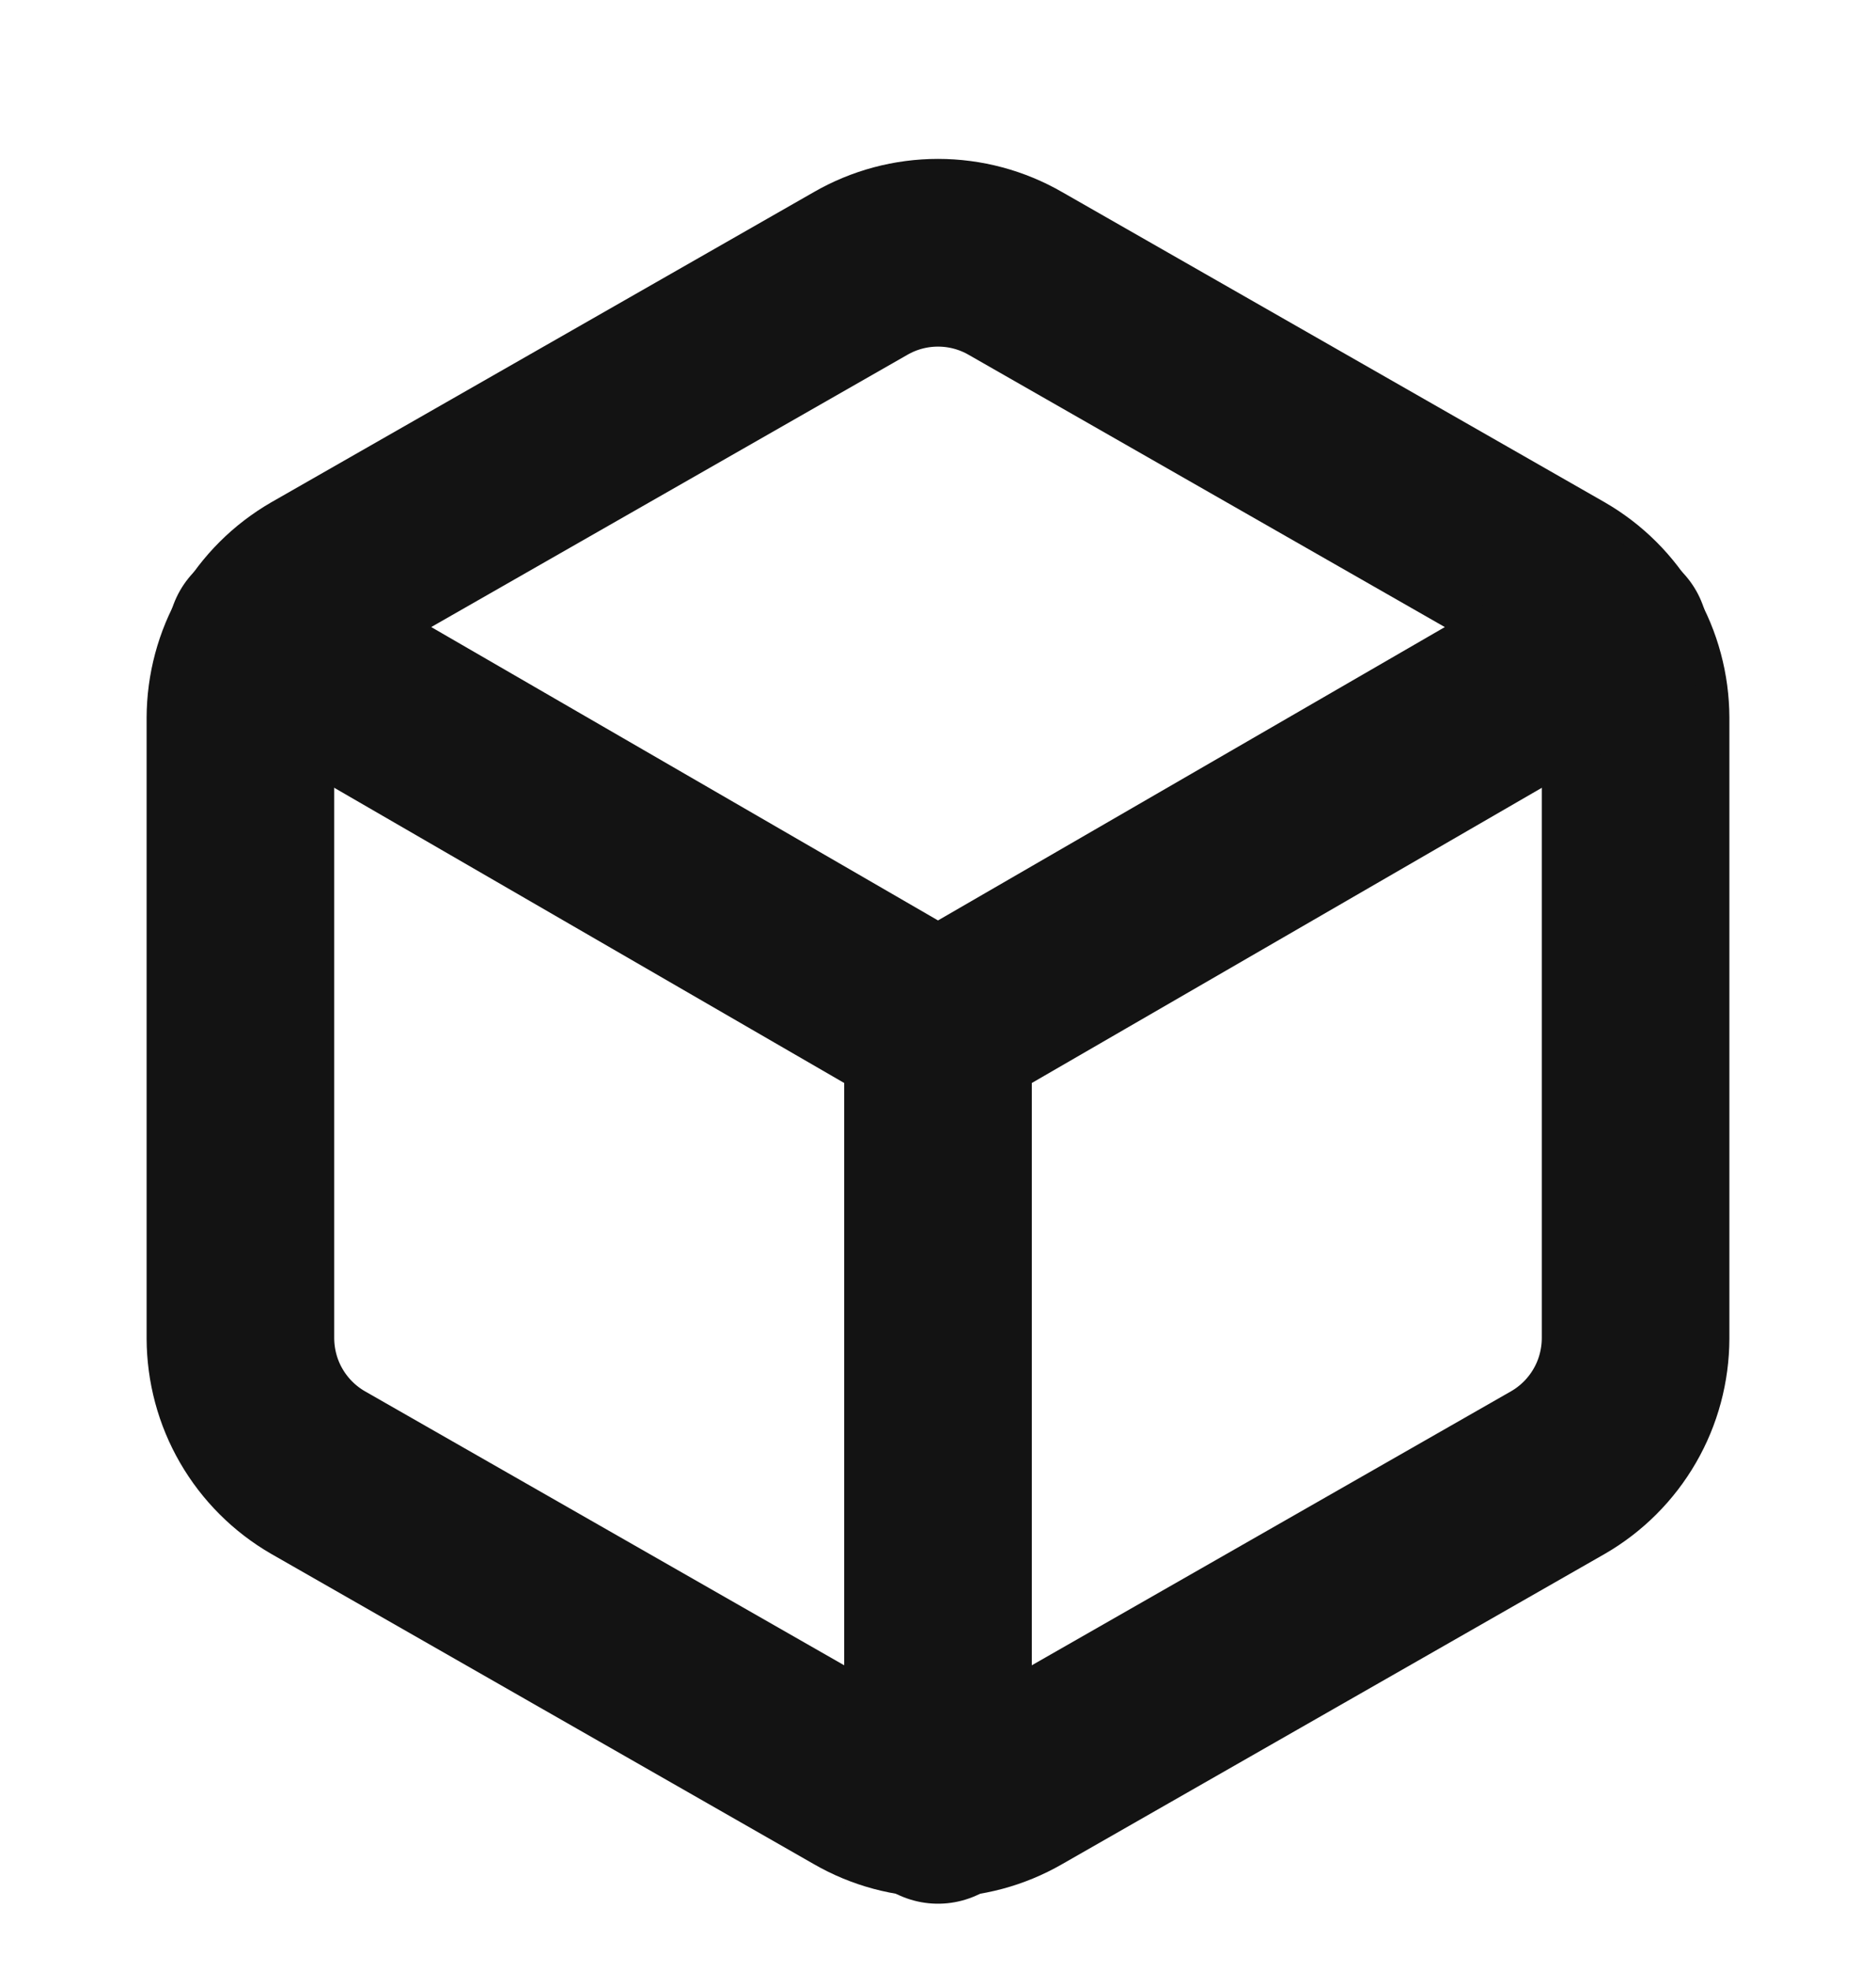 <?xml version="1.0" encoding="UTF-8"?> <svg xmlns="http://www.w3.org/2000/svg" width="20" height="21" viewBox="0 0 20 21" fill="none"><g clip-path="url(#clip0_426_736)"><path d="M17.437 14.259V7.649C17.436 7.359 17.36 7.074 17.215 6.823C17.07 6.572 16.861 6.364 16.61 6.219L10.826 2.914C10.575 2.769 10.29 2.693 10 2.693C9.71 2.693 9.425 2.769 9.174 2.914L3.39 6.219C3.139 6.364 2.93 6.572 2.785 6.823C2.64 7.074 2.564 7.359 2.563 7.649V14.259C2.564 14.549 2.64 14.834 2.785 15.084C2.93 15.335 3.139 15.544 3.39 15.689L9.174 18.994C9.425 19.139 9.71 19.215 10 19.215C10.29 19.215 10.575 19.139 10.826 18.994L16.61 15.689C16.861 15.544 17.07 15.335 17.215 15.084C17.36 14.834 17.436 14.549 17.437 14.259Z" stroke="#131313" stroke-width="2" stroke-linecap="round" stroke-linejoin="round"></path><path d="M2.787 6.789L10 10.962L17.214 6.789" stroke="#131313" stroke-width="2" stroke-linecap="round" stroke-linejoin="round"></path><path d="M10 19.283V10.954" stroke="#131313" stroke-width="2" stroke-linecap="round" stroke-linejoin="round"></path></g><defs><clipPath id="clip0_426_736"><rect width="20" height="20" fill="white" transform="translate(0 0.988)"></rect></clipPath></defs></svg> 